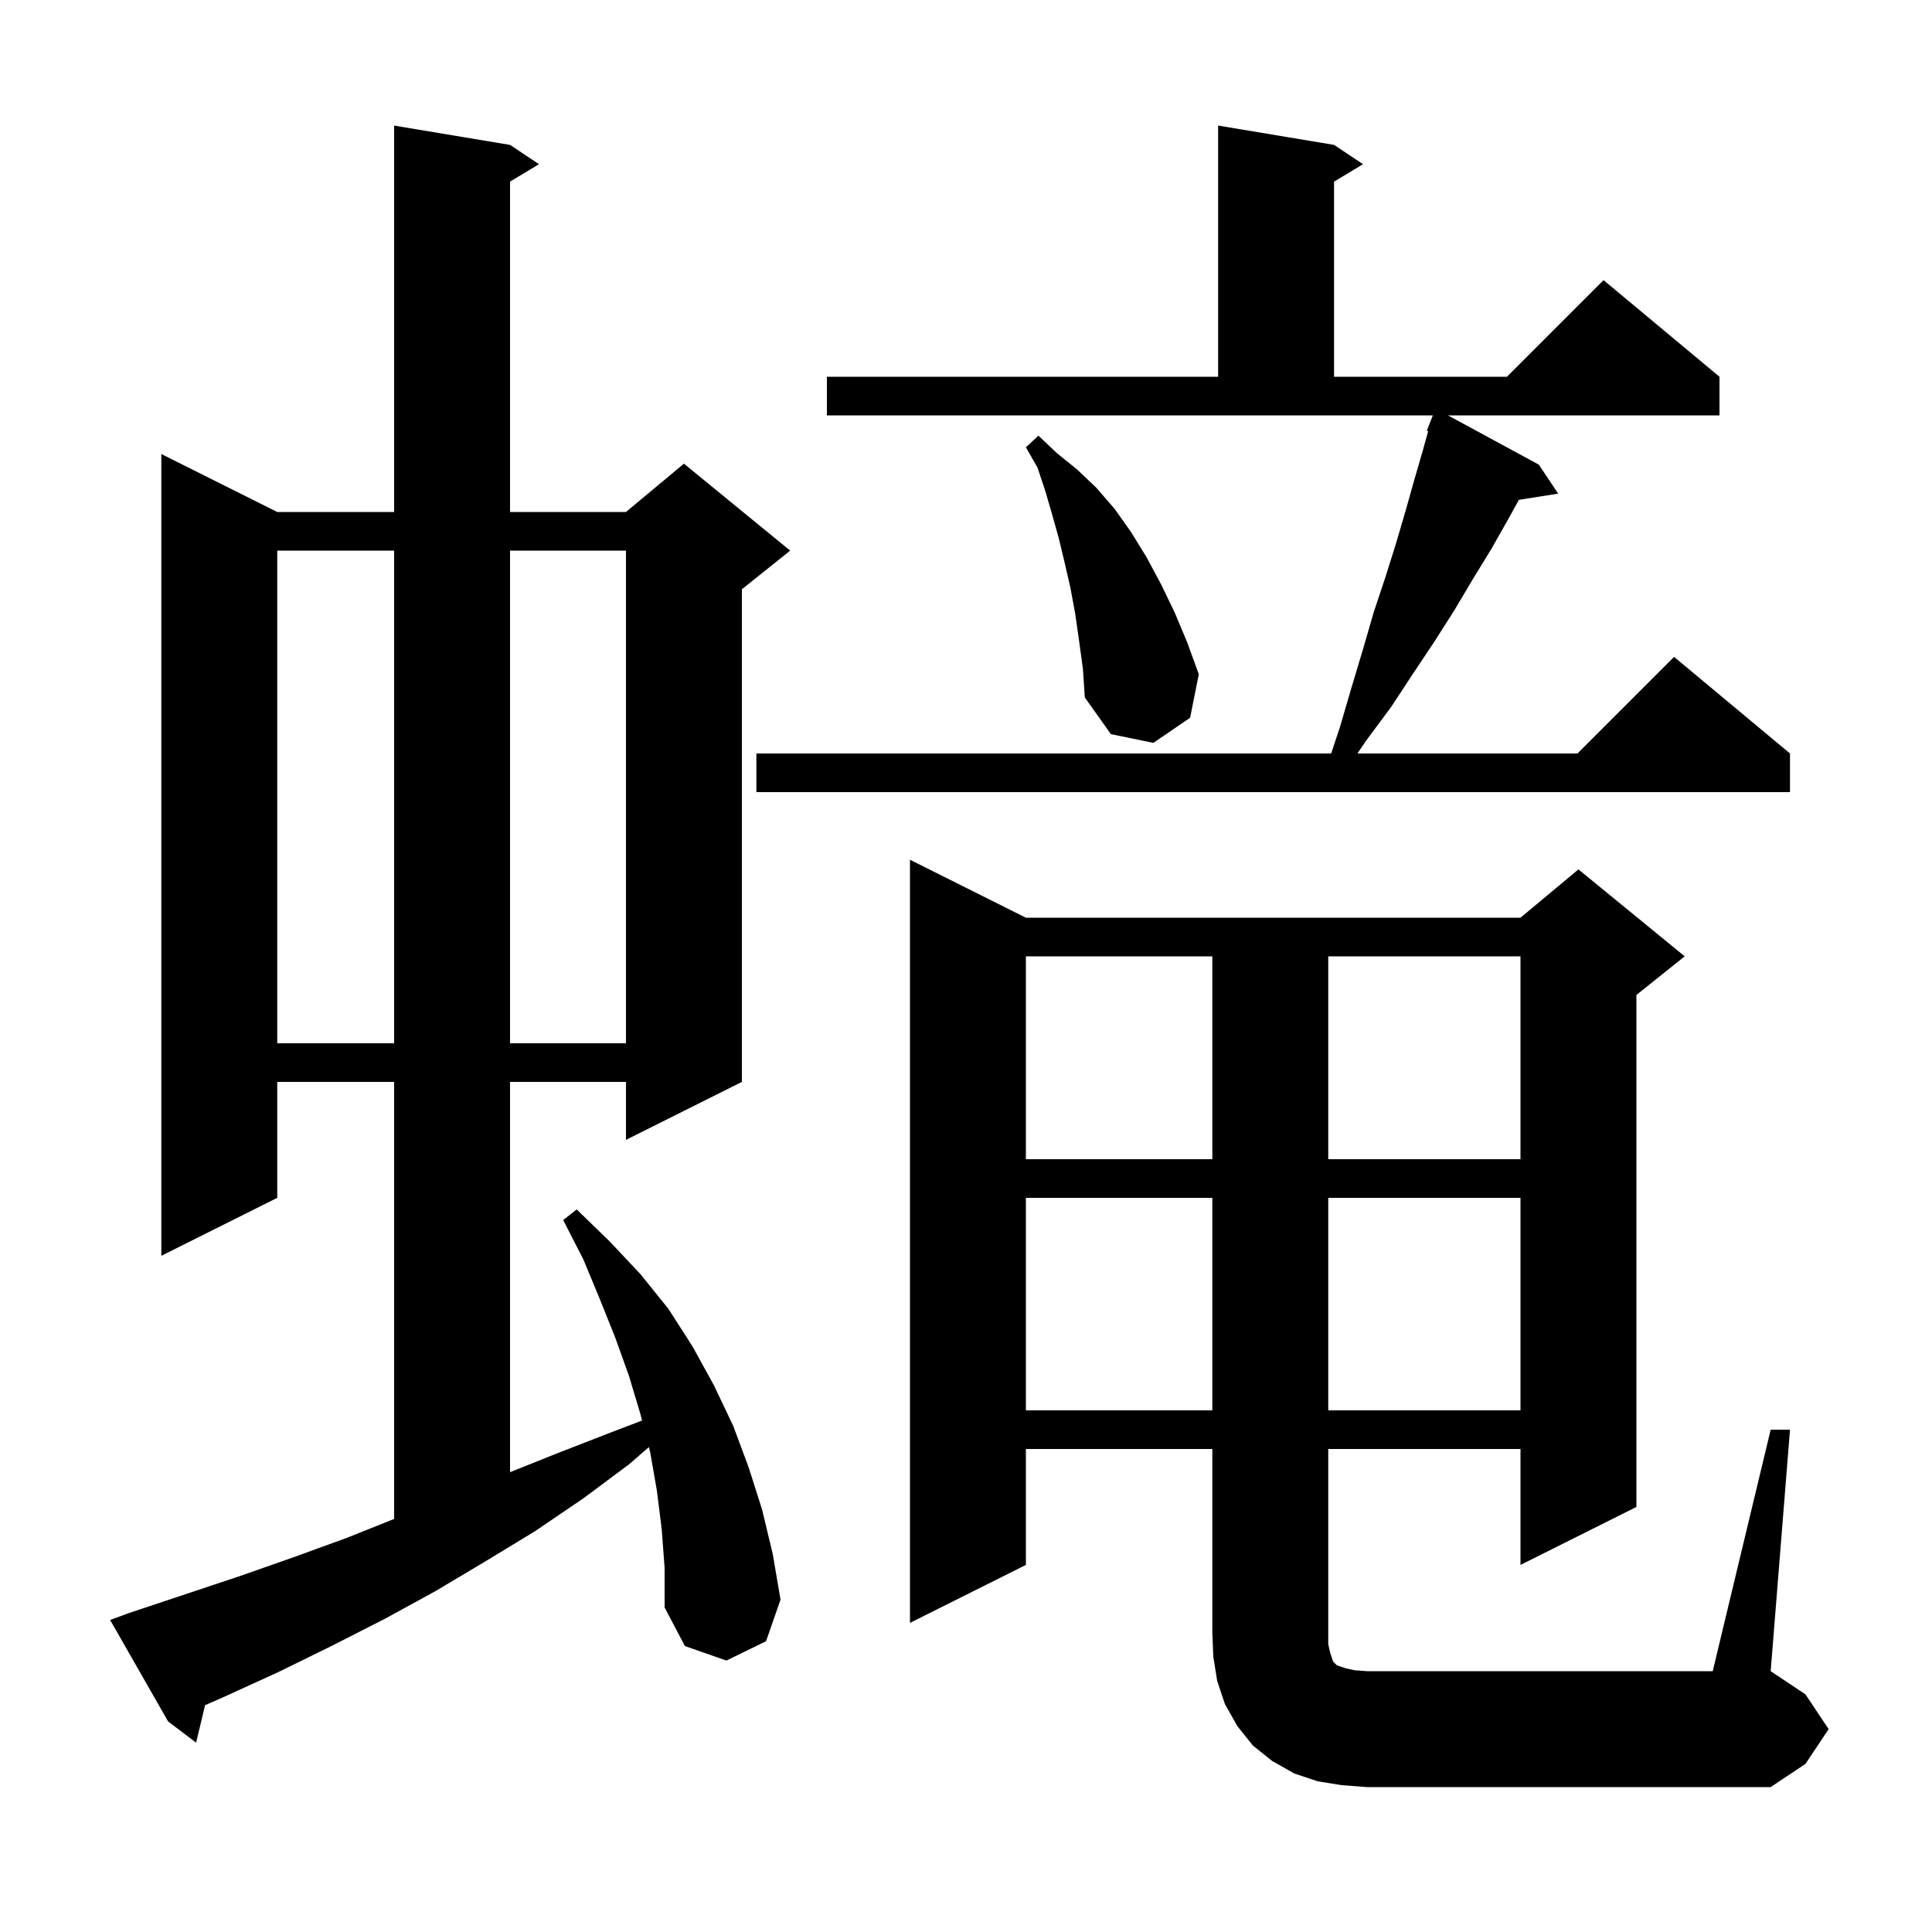 <svg xmlns="http://www.w3.org/2000/svg" xmlns:xlink="http://www.w3.org/1999/xlink" version="1.1" baseProfile="full" viewBox="0 0 200 200" width="200" height="200"><g fill="currentColor"><path d="M 183.3 148.0 L 185.3 148.0 L 183.3 173.0 L 186.9 175.4 L 189.3 179.0 L 186.9 182.6 L 183.3 185.0 L 141.5 185.0 L 138.9 184.8 L 136.4 184.4 L 134.0 183.6 L 131.7 182.3 L 129.7 180.7 L 128.1 178.7 L 126.8 176.4 L 126.0 174.0 L 125.6 171.5 L 125.5 169.0 L 125.5 150.0 L 106.2 150.0 L 106.2 162.0 L 94.2 168.0 L 94.2 89.0 L 106.2 95.0 L 157.4 95.0 L 163.4 90.0 L 174.4 99.0 L 169.4 103.0 L 169.4 156.0 L 157.4 162.0 L 157.4 150.0 L 137.5 150.0 L 137.5 170.2 L 137.7 171.1 L 138.0 172.0 L 138.4 172.4 L 139.3 172.7 L 140.2 172.9 L 141.5 173.0 L 177.3 173.0 Z M 68.5 158.3 L 68.0 154.3 L 67.3 150.3 L 67.173 149.804 L 65.1 151.6 L 60.4 155.1 L 55.4 158.5 L 50.3 161.6 L 45.1 164.7 L 39.8 167.6 L 34.3 170.4 L 28.8 173.1 L 23.1 175.7 L 21.229 176.521 L 20.3 180.4 L 17.4 178.2 L 11.4 167.7 L 13.3 167.0 L 24.7 163.2 L 30.4 161.2 L 35.9 159.2 L 40.8 157.24 L 40.8 112.0 L 28.7 112.0 L 28.7 124.0 L 16.7 130.0 L 16.7 47.0 L 28.7 53.0 L 40.8 53.0 L 40.8 13.0 L 52.8 15.0 L 55.8 17.0 L 52.8 18.8 L 52.8 53.0 L 64.8 53.0 L 70.8 48.0 L 81.8 57.0 L 76.8 61.0 L 76.8 112.0 L 64.8 118.0 L 64.8 112.0 L 52.8 112.0 L 52.8 152.4 L 57.8 150.4 L 63.2 148.3 L 66.467 147.052 L 66.3 146.4 L 65.1 142.4 L 63.7 138.5 L 62.1 134.5 L 60.4 130.4 L 58.3 126.3 L 59.7 125.2 L 63.1 128.5 L 66.3 131.9 L 69.2 135.5 L 71.7 139.4 L 73.9 143.4 L 75.9 147.6 L 77.5 151.9 L 78.9 156.3 L 80.0 160.9 L 80.8 165.6 L 79.3 169.9 L 75.2 171.9 L 70.9 170.4 L 68.8 166.4 L 68.8 162.3 Z M 106.2 124.0 L 106.2 146.0 L 125.5 146.0 L 125.5 124.0 Z M 137.5 124.0 L 137.5 146.0 L 157.4 146.0 L 157.4 124.0 Z M 106.2 99.0 L 106.2 120.0 L 125.5 120.0 L 125.5 99.0 Z M 137.5 99.0 L 137.5 120.0 L 157.4 120.0 L 157.4 99.0 Z M 28.7 57.0 L 28.7 108.0 L 40.8 108.0 L 40.8 57.0 Z M 52.8 57.0 L 52.8 108.0 L 64.8 108.0 L 64.8 57.0 Z M 85.6 39.0 L 126.1 39.0 L 126.1 13.0 L 138.1 15.0 L 141.1 17.0 L 138.1 18.8 L 138.1 39.0 L 156.0 39.0 L 166.0 29.0 L 178.0 39.0 L 178.0 43.0 L 149.891 43.0 L 159.3 48.1 L 161.3 51.1 L 157.236 51.742 L 156.1 53.8 L 154.4 56.8 L 152.5 59.9 L 150.6 63.1 L 148.5 66.4 L 146.3 69.7 L 144.0 73.2 L 141.4 76.7 L 140.522 78.0 L 163.3 78.0 L 173.3 68.0 L 185.3 78.0 L 185.3 82.0 L 78.3 82.0 L 78.3 78.0 L 137.8 78.0 L 138.7 75.3 L 139.9 71.2 L 141.1 67.2 L 142.2 63.4 L 143.4 59.8 L 144.5 56.3 L 145.5 52.9 L 146.4 49.7 L 147.3 46.6 L 147.84 44.642 L 147.7 44.6 L 148.326 43.0 L 85.6 43.0 Z M 111.7 66.3 L 111.3 63.5 L 110.8 60.8 L 110.2 58.2 L 109.6 55.7 L 108.9 53.2 L 108.2 50.8 L 107.4 48.4 L 106.2 46.3 L 107.5 45.1 L 109.4 46.9 L 111.5 48.6 L 113.5 50.5 L 115.4 52.7 L 117.1 55.1 L 118.7 57.7 L 120.2 60.5 L 121.6 63.4 L 122.9 66.5 L 124.1 69.8 L 123.2 74.3 L 119.4 76.9 L 115.0 76.0 L 112.3 72.2 L 112.1 69.2 Z "/></g></svg>